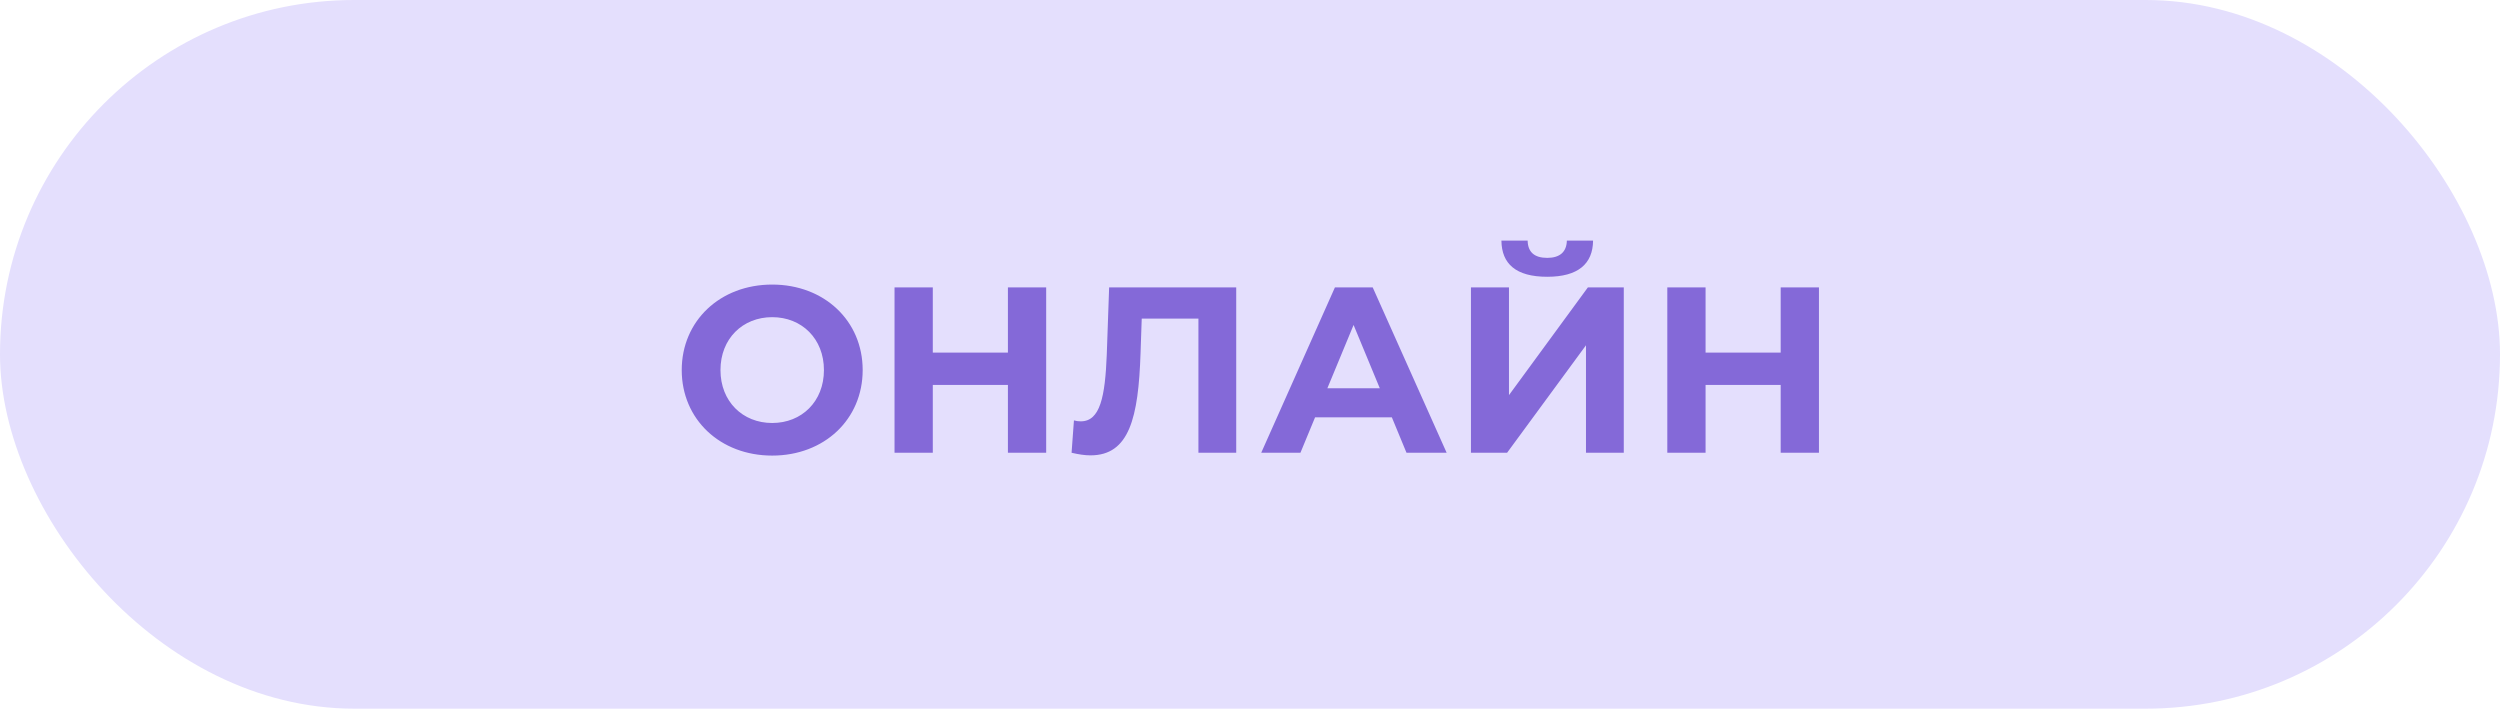 <?xml version="1.0" encoding="UTF-8"?> <svg xmlns="http://www.w3.org/2000/svg" width="127" height="36" viewBox="0 0 127 36" fill="none"> <rect width="127" height="36" rx="18" fill="#E4DFFD"></rect> <path d="M39.228 23.144C41.868 23.144 43.824 21.308 43.824 18.8C43.824 16.292 41.868 14.456 39.228 14.456C36.576 14.456 34.632 16.304 34.632 18.8C34.632 21.296 36.576 23.144 39.228 23.144ZM39.228 21.488C37.728 21.488 36.6 20.396 36.6 18.8C36.6 17.204 37.728 16.112 39.228 16.112C40.728 16.112 41.856 17.204 41.856 18.8C41.856 20.396 40.728 21.488 39.228 21.488ZM51.202 14.6V17.912H47.386V14.6H45.442V23H47.386V19.556H51.202V23H53.146V14.6H51.202ZM56.344 14.6L56.224 18.008C56.14 20.156 55.888 21.404 54.904 21.404C54.784 21.404 54.676 21.392 54.556 21.356L54.436 23C54.796 23.084 55.108 23.132 55.396 23.132C57.364 23.132 57.832 21.236 57.94 17.936L58 16.184H60.88V23H62.8V14.6H56.344ZM71.45 23H73.49L69.734 14.6H67.814L64.07 23H66.062L66.806 21.2H70.706L71.45 23ZM67.43 19.724L68.762 16.508L70.094 19.724H67.43ZM78.6 14.06C80.172 14.06 80.916 13.4 80.928 12.224H79.596C79.584 12.8 79.236 13.1 78.6 13.1C77.94 13.1 77.616 12.8 77.604 12.224H76.272C76.284 13.4 77.004 14.06 78.6 14.06ZM74.724 23H76.56L80.568 17.54V23H82.488V14.6H80.664L76.656 20.072V14.6H74.724V23ZM90.459 14.6V17.912H86.643V14.6H84.699V23H86.643V19.556H90.459V23H92.403V14.6H90.459Z" fill="#8469D8"></path> </svg> 